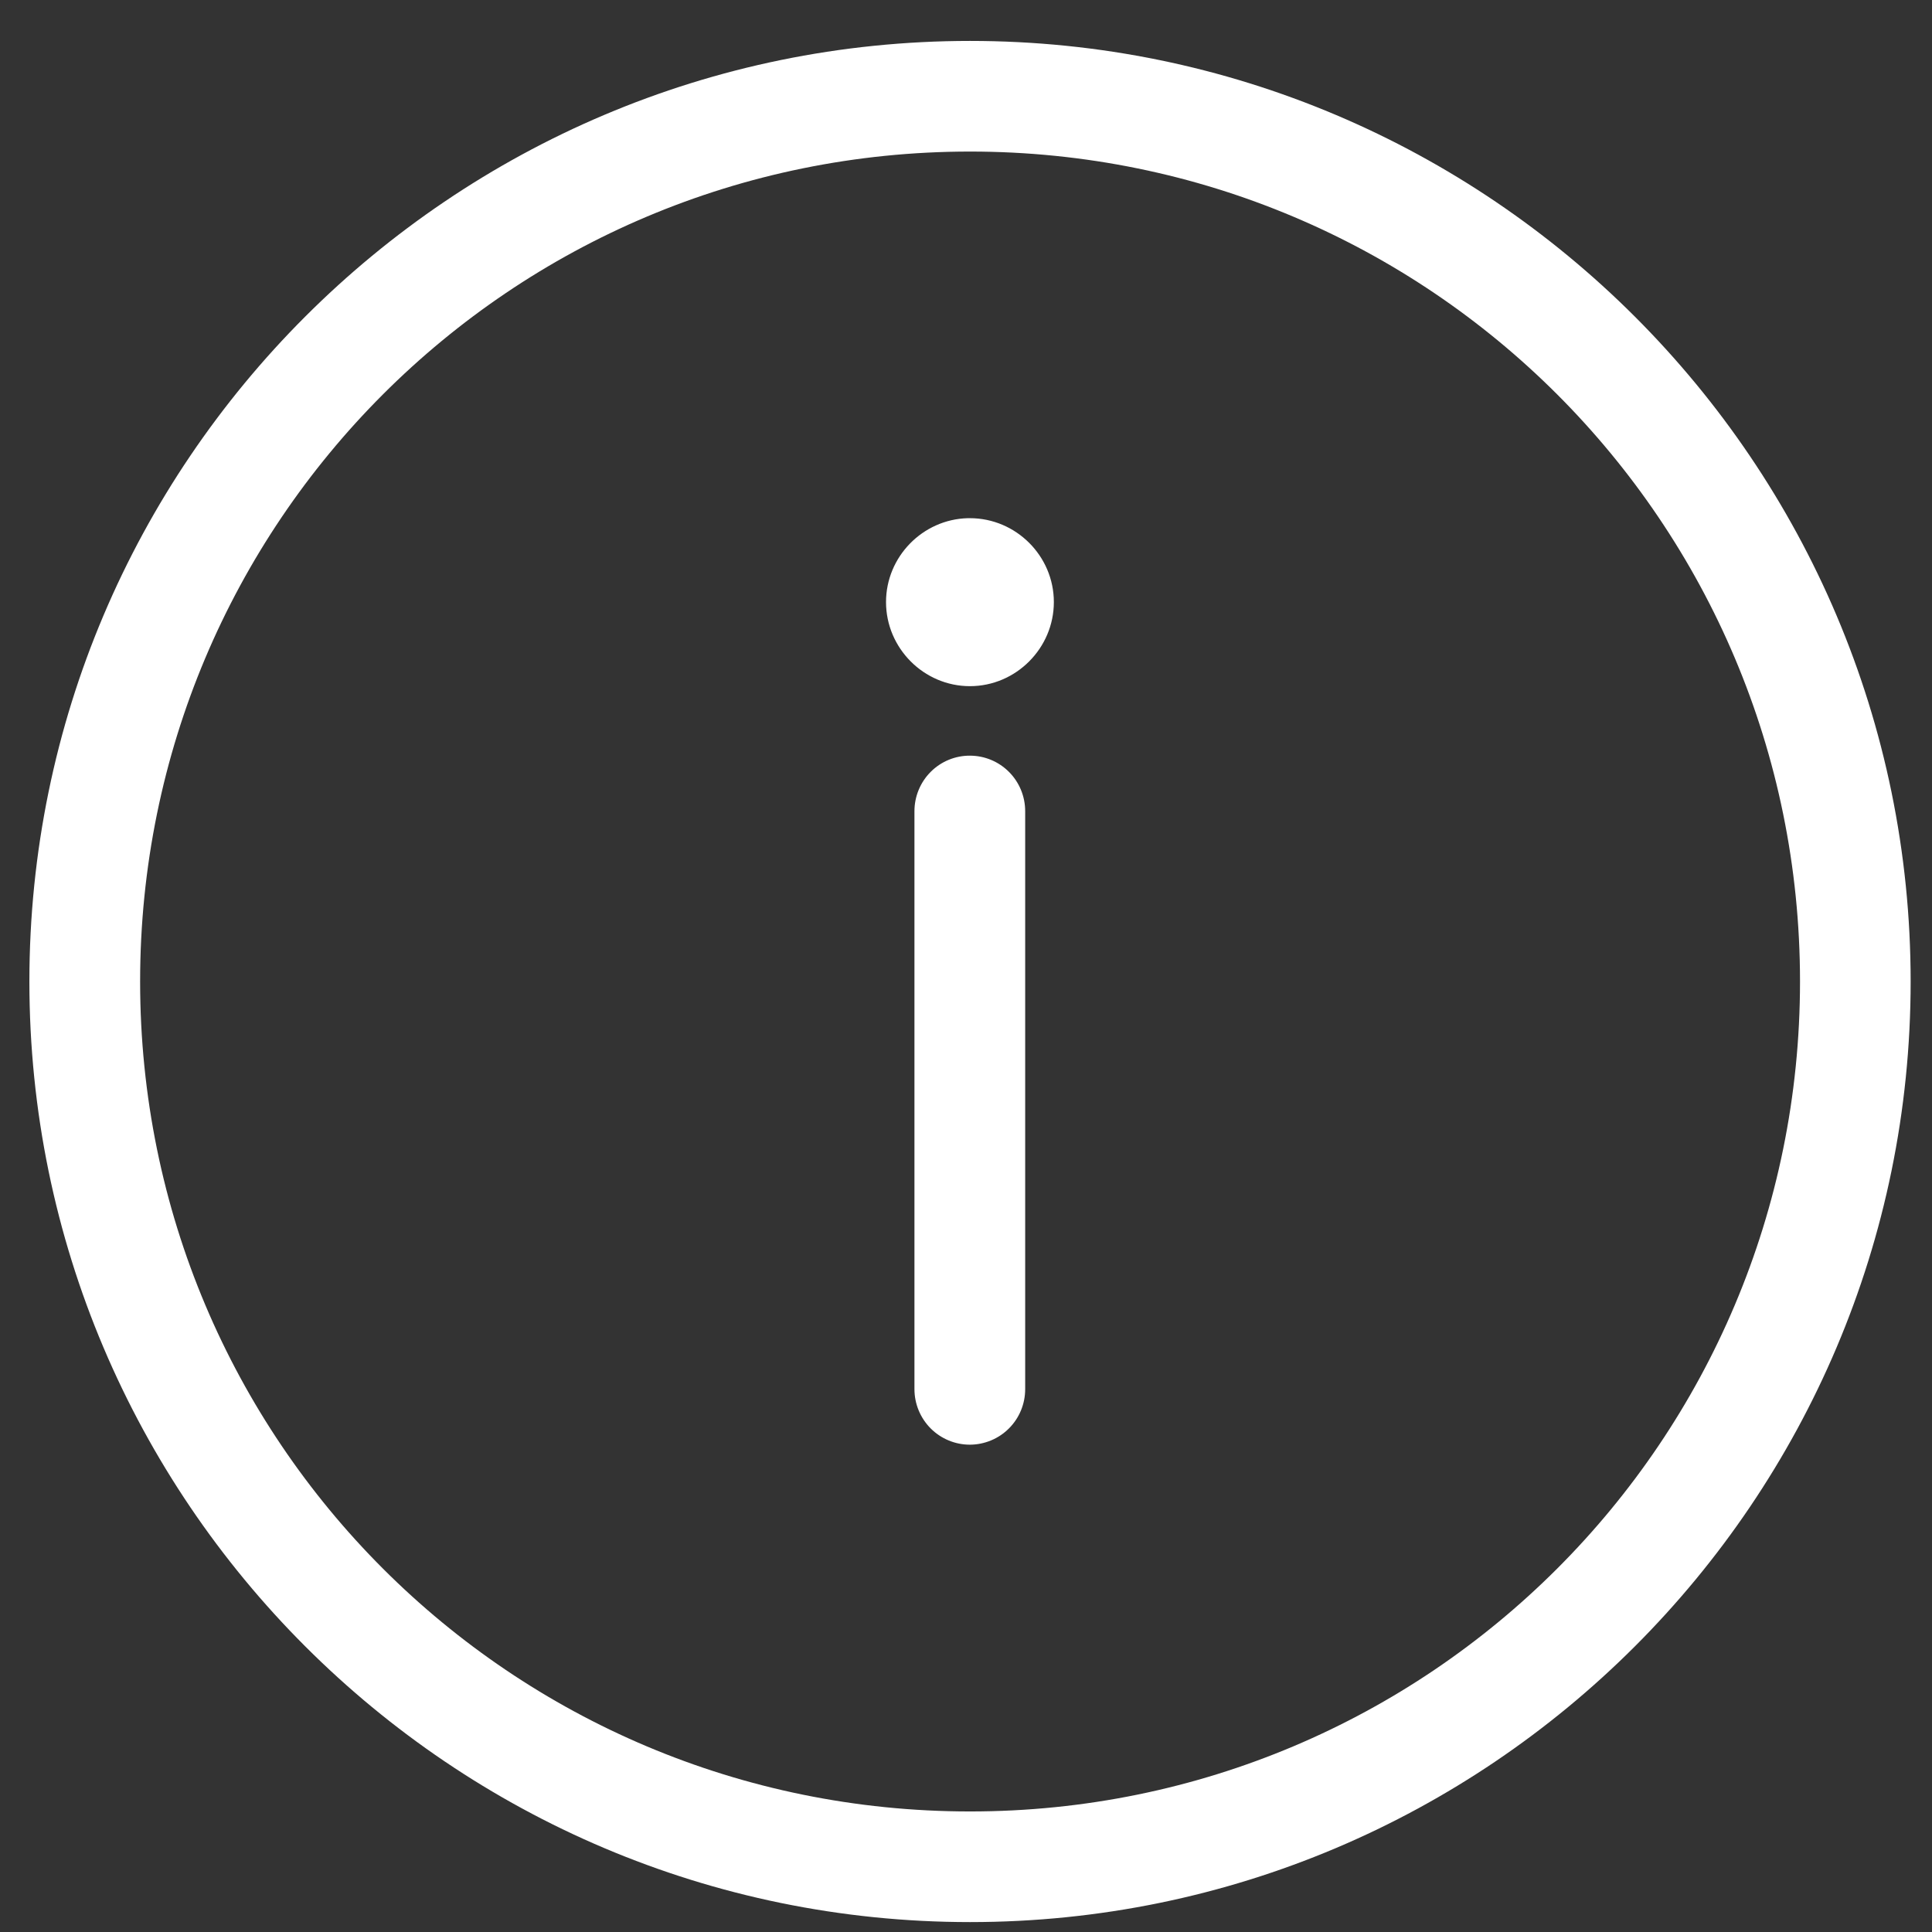 <svg width="38" height="38" viewBox="0 0 38 38" fill="none" xmlns="http://www.w3.org/2000/svg">
<rect x="0" y="0" width="38" height="38" fill="#333333" stroke="none"/>
<path d="M19.08 0.805C8.875 0.805 0.578 9.1 0.578 19.305C0.578 29.509 8.877 37.805 19.08 37.805C29.285 37.805 37.58 29.509 37.58 19.305C37.58 9.1 29.284 0.805 19.08 0.805ZM19.08 2.981C28.108 2.981 35.404 10.276 35.404 19.305C35.404 28.334 28.108 35.629 19.08 35.629C10.051 35.629 2.756 28.334 2.756 19.305C2.756 10.276 10.051 2.981 19.08 2.981ZM19.035 10.192C18.148 10.215 17.427 10.95 17.427 11.842C17.427 12.748 18.17 13.496 19.077 13.496C19.983 13.496 20.728 12.749 20.728 11.842C20.728 10.935 19.983 10.192 19.077 10.192H19.035ZM19.08 14.863C18.789 14.861 18.511 14.976 18.306 15.181C18.101 15.386 17.986 15.665 17.986 15.955V27.322C17.986 27.612 18.101 27.891 18.306 28.096C18.511 28.301 18.789 28.416 19.08 28.415C19.367 28.413 19.644 28.298 19.847 28.093C20.051 27.888 20.164 27.612 20.164 27.322V15.955C20.164 15.667 20.051 15.389 19.847 15.184C19.644 14.979 19.367 14.864 19.08 14.863Z" fill="white"/>
</svg>
